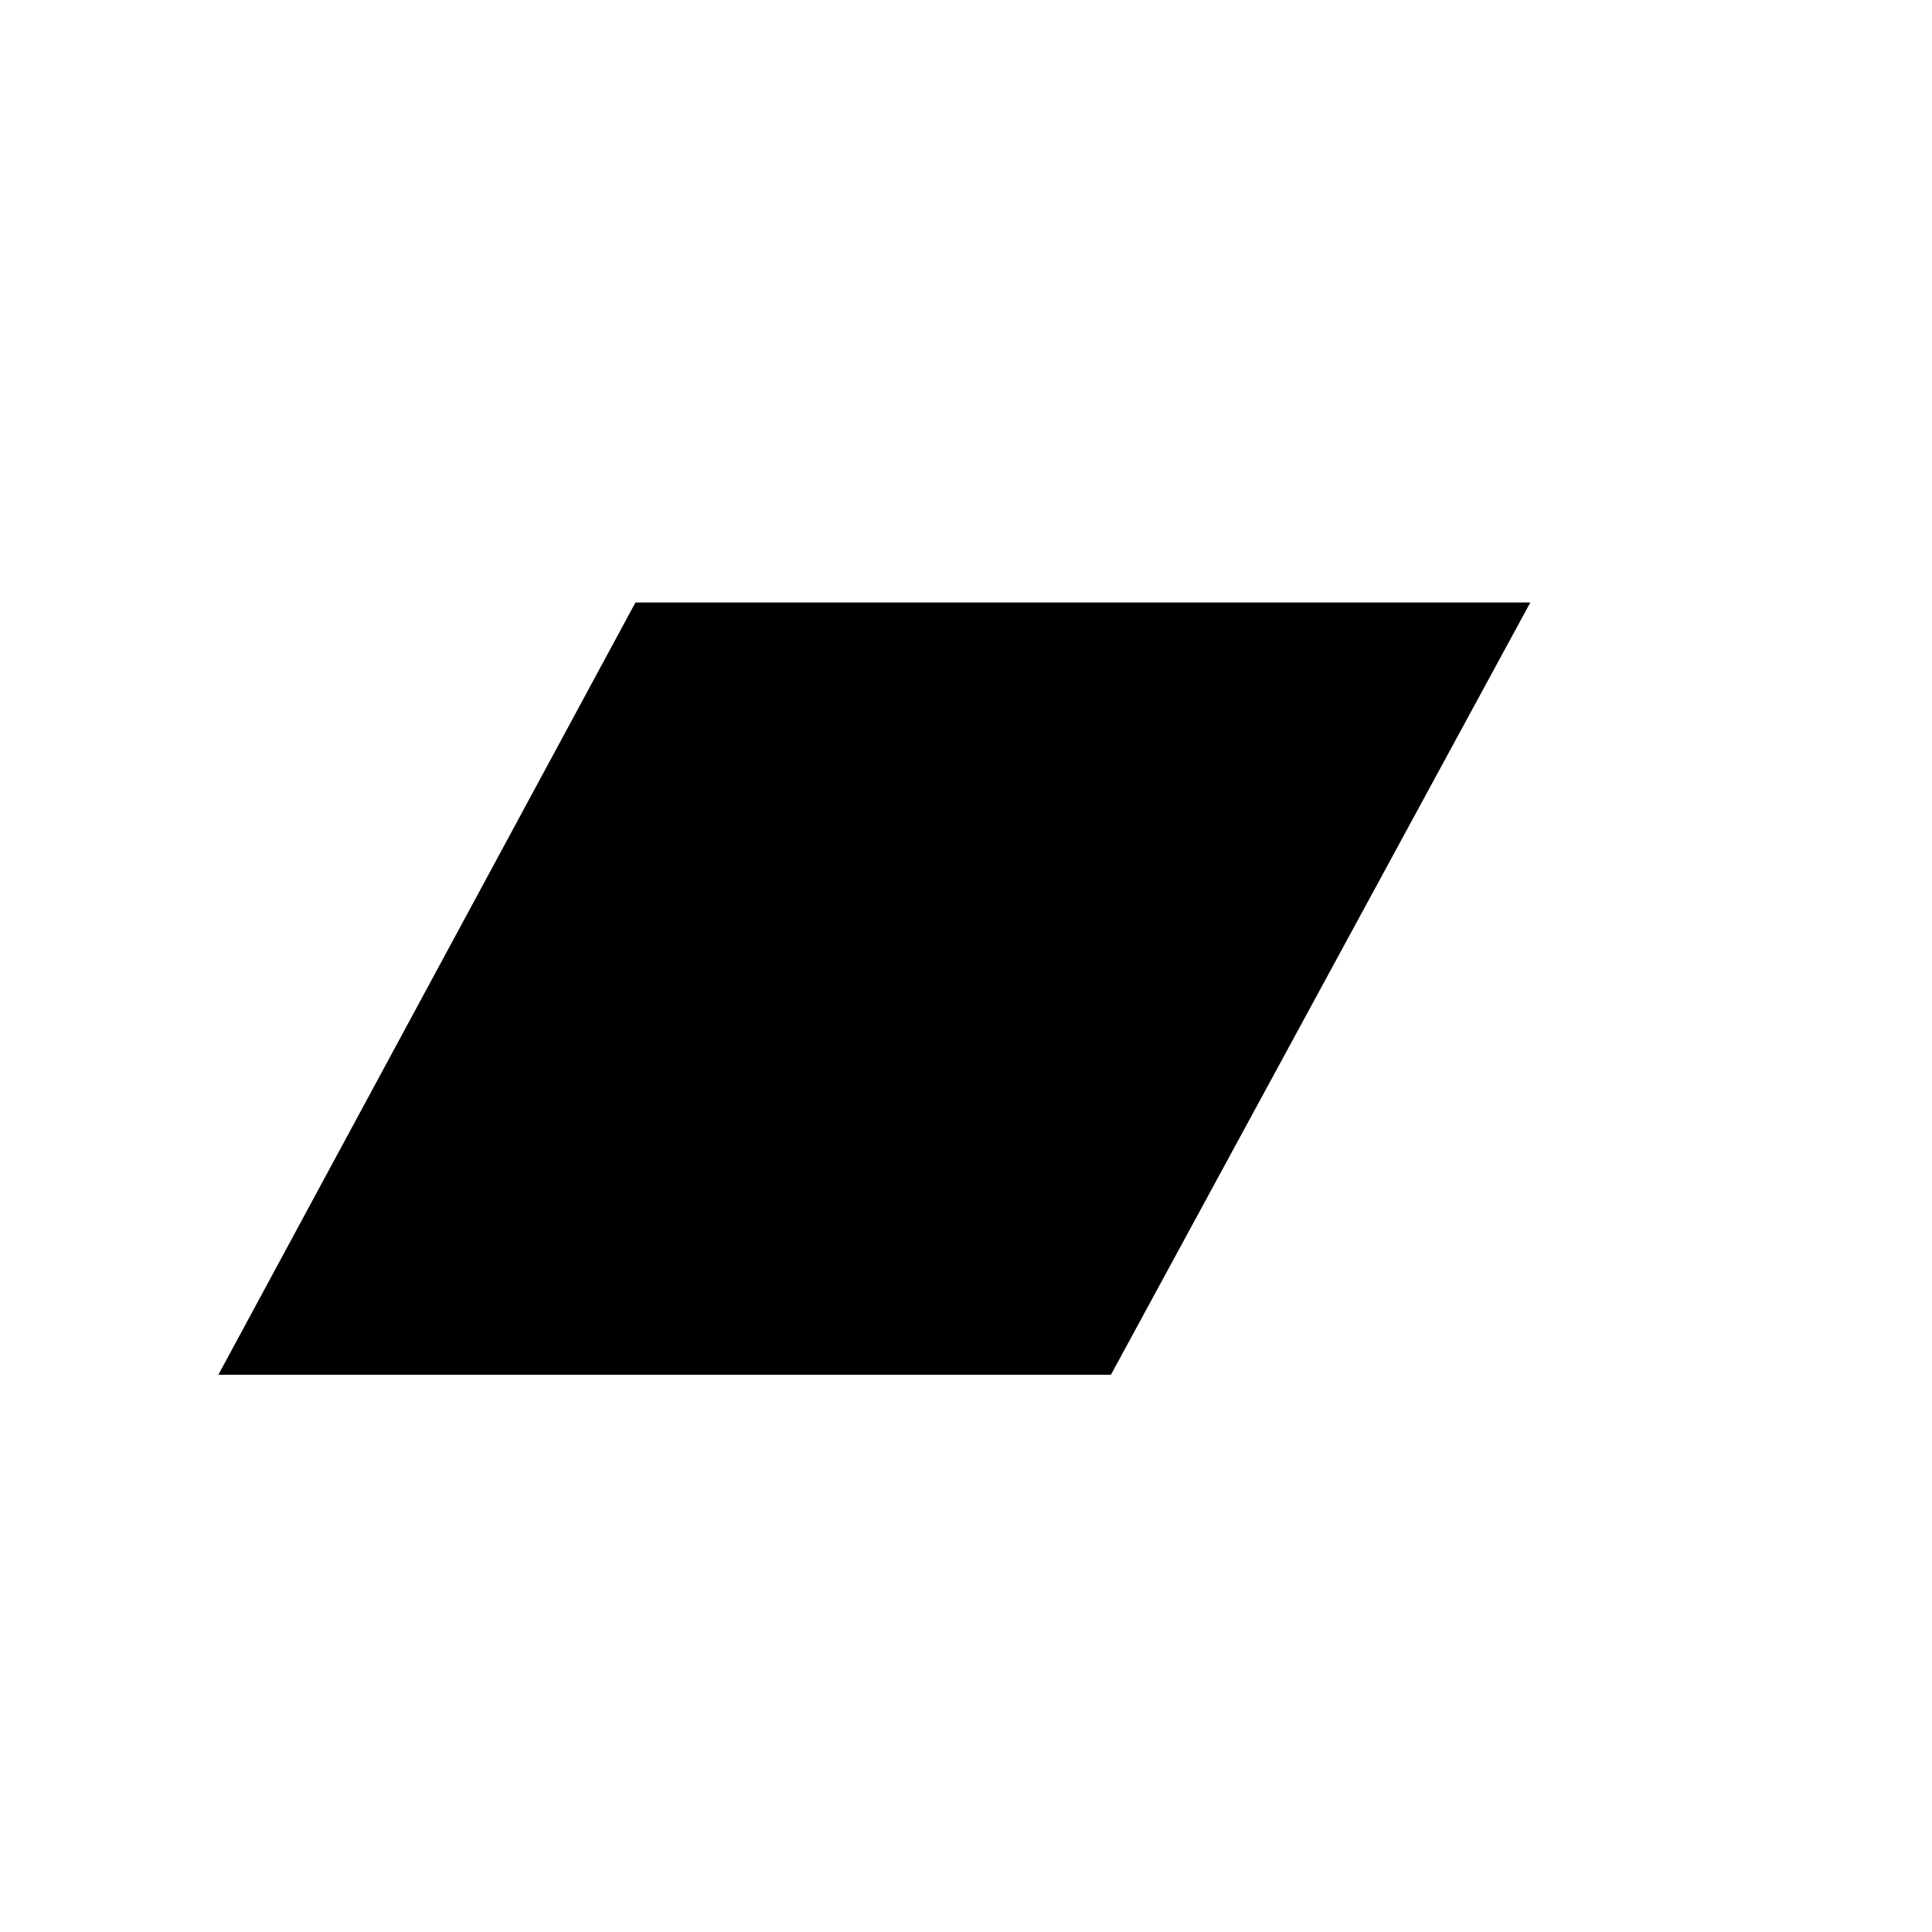 <?xml version="1.0" encoding="UTF-8" standalone="no"?>
<!DOCTYPE svg PUBLIC "-//W3C//DTD SVG 1.1//EN" "http://www.w3.org/Graphics/SVG/1.1/DTD/svg11.dtd">
<svg width="100%" height="100%" viewBox="0 0 51 51" version="1.1" xmlns="http://www.w3.org/2000/svg" xmlns:xlink="http://www.w3.org/1999/xlink" xml:space="preserve" xmlns:serif="http://www.serif.com/" style="fill-rule:evenodd;clip-rule:evenodd;stroke-linejoin:round;stroke-miterlimit:2;">
    <g transform="matrix(1,0,0,1,-6520.69,-7596.46)">
        <g id="Artboard6" transform="matrix(1,0,0,1,155.562,14.668)">
            <rect x="6365.13" y="7581.79" width="50.074" height="50.074" style="fill:none;"/>
            <g transform="matrix(1.525,0,0,1.451,-3527.09,-3249.53)">
                <path d="M6513.19,7475.69L6497.7,7475.69L6490.48,7489.74L6505.93,7489.74L6513.19,7475.69Z"/>
            </g>
        </g>
    </g>
</svg>
